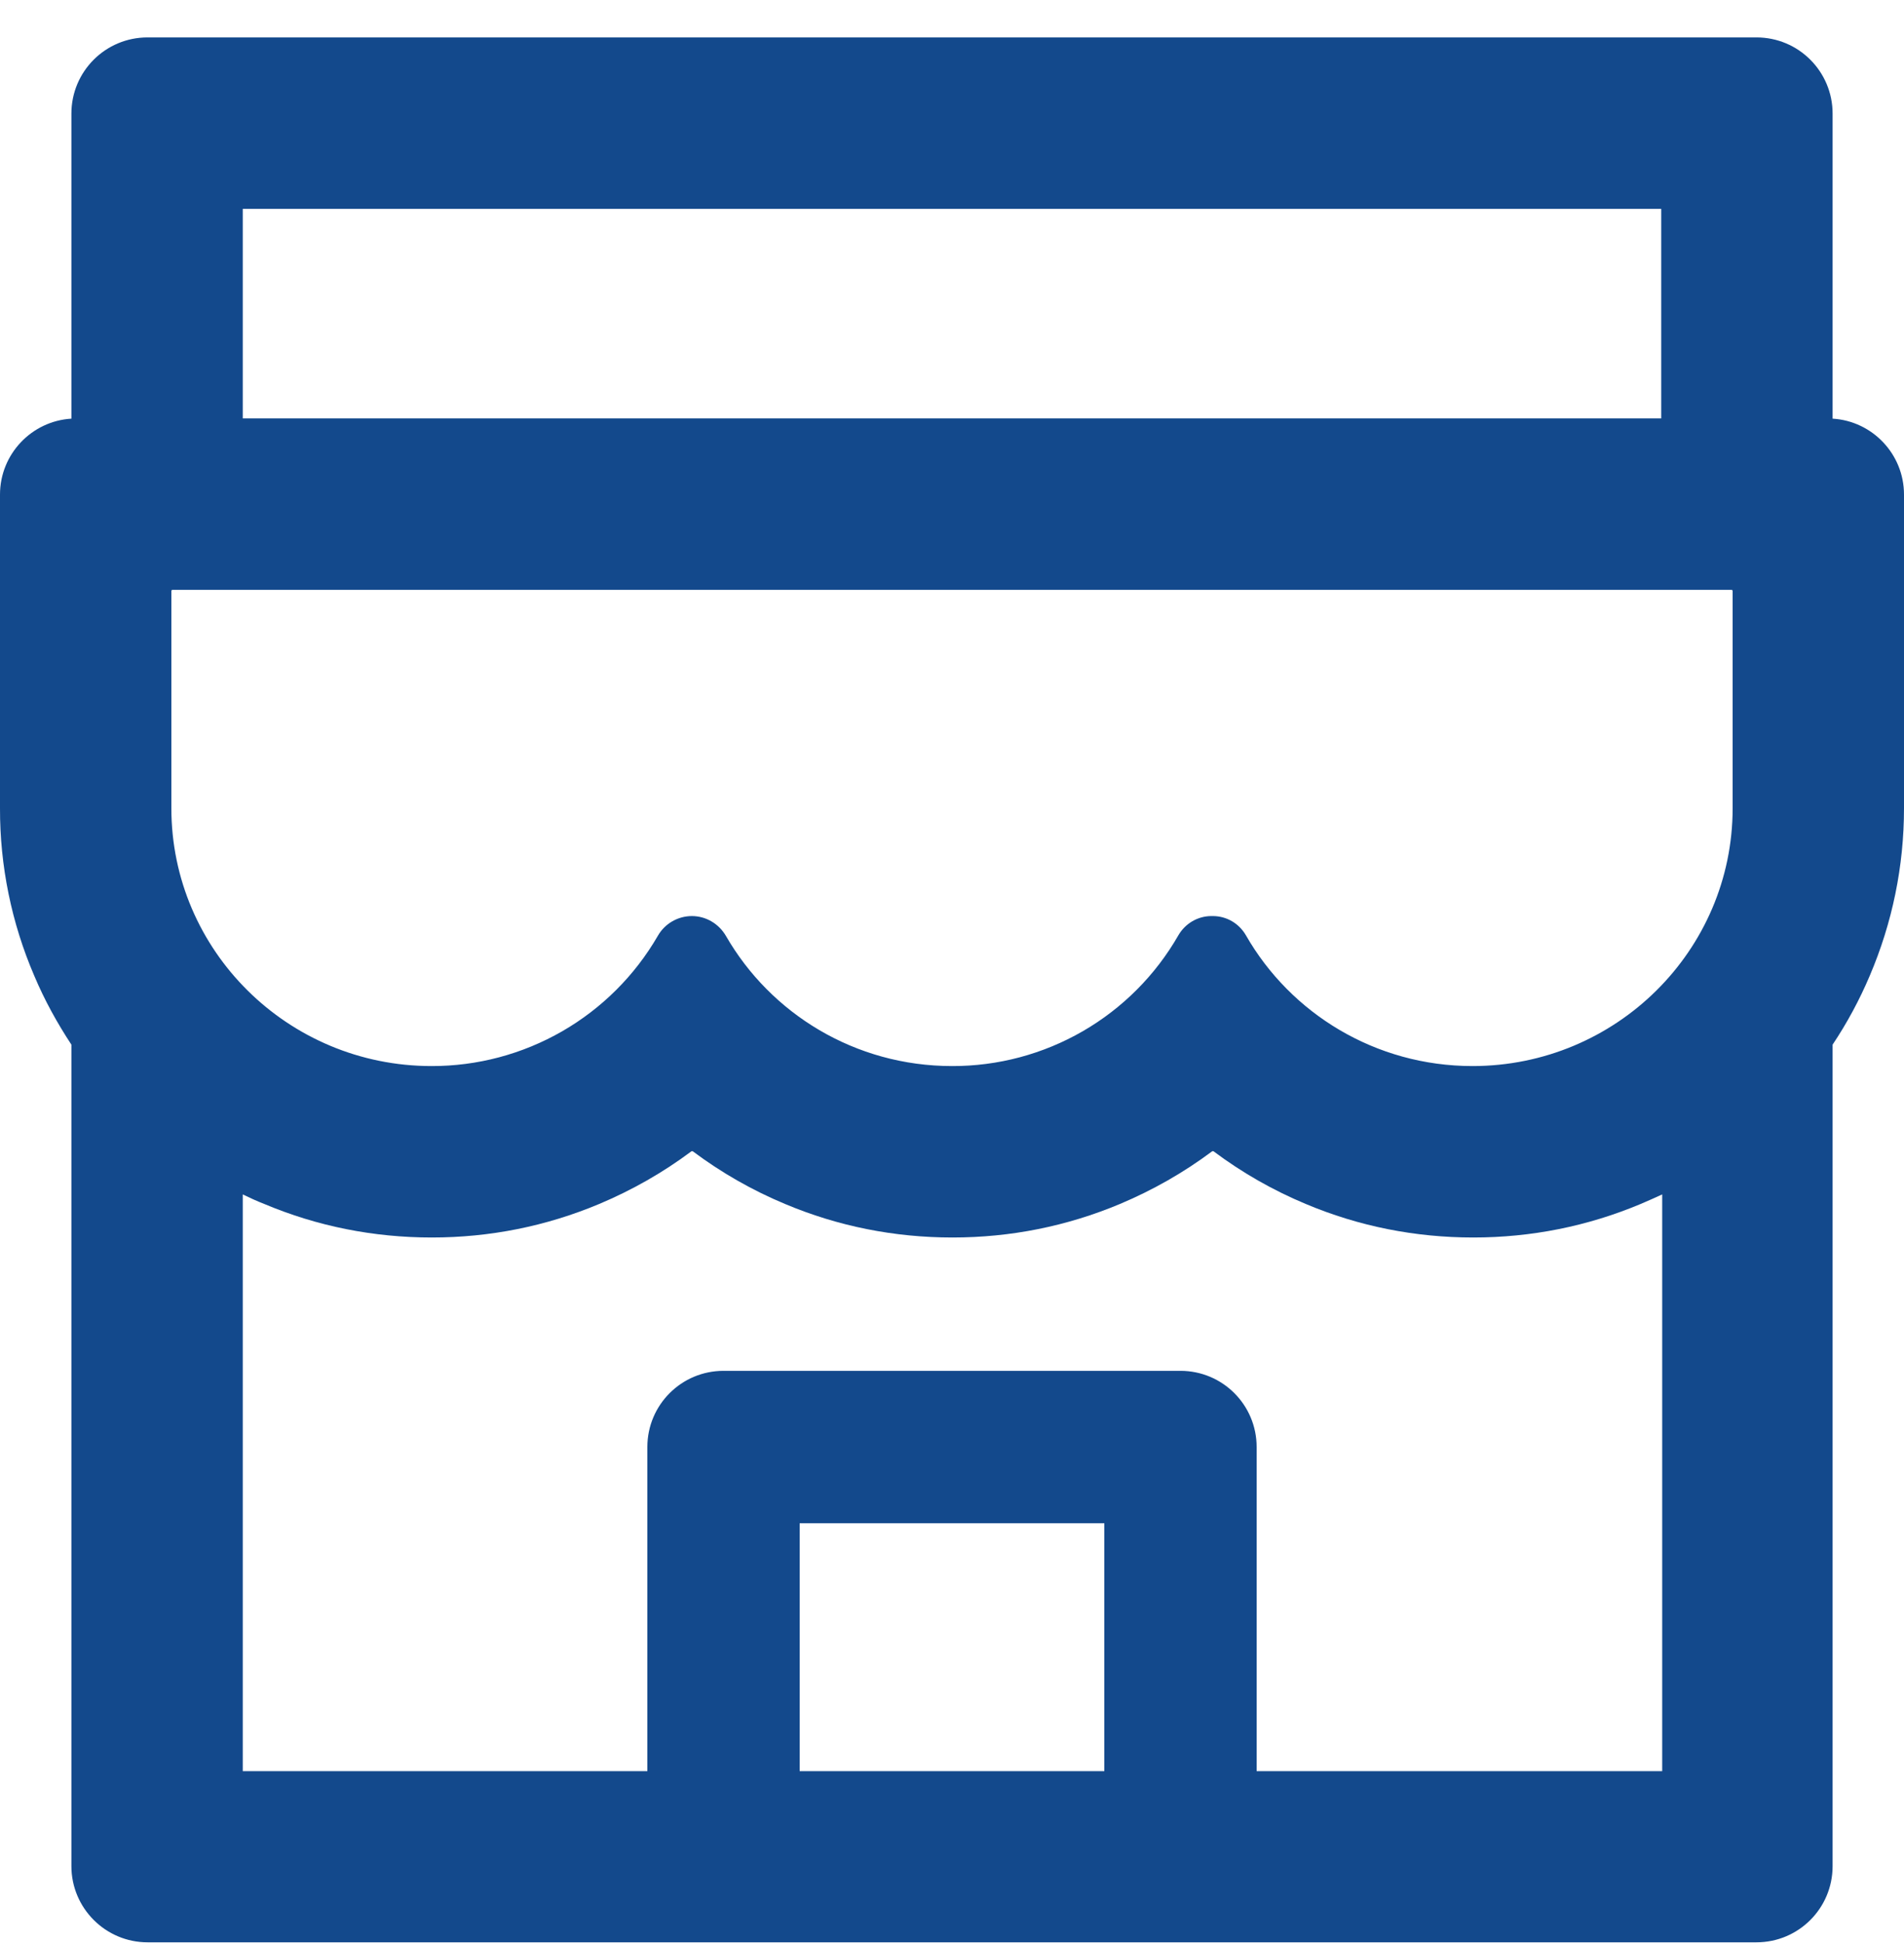 <svg width="50" height="51" viewBox="0 0 50 51" fill="none" xmlns="http://www.w3.org/2000/svg">
<path d="M48.125 10.989V2.982C48.125 1.876 47.231 0.982 46.125 0.982H3.875C2.769 0.982 1.875 1.876 1.875 2.982V10.989C0.831 11.051 3.87246e-05 11.92 3.87246e-05 12.982V21.213C-0.004 22.726 0.302 24.224 0.9 25.613C1.169 26.251 1.5 26.851 1.875 27.42V48.982C1.875 50.082 2.769 50.982 3.875 50.982H46.125C47.231 50.982 48.125 50.089 48.125 48.982V27.42C48.506 26.85 48.832 26.245 49.1 25.613C49.694 24.22 50 22.738 50 21.213V12.982C50 11.92 49.169 11.051 48.125 10.989ZM6.375 5.482H43.625V10.982H6.375V5.482ZM29 46.489H21V39.982H29V46.489ZM43.625 46.489H33V37.982C33 36.876 32.106 35.982 31 35.982H19C17.894 35.982 17 36.876 17 37.982V46.489H6.375V31.351C6.556 31.439 6.744 31.526 6.938 31.601C8.331 32.188 9.813 32.482 11.338 32.482C12.863 32.482 14.338 32.188 15.738 31.601C16.6 31.238 17.413 30.776 18.156 30.22C18.169 30.213 18.181 30.213 18.194 30.22C18.94 30.778 19.752 31.242 20.613 31.601C22.006 32.188 23.488 32.482 25.012 32.482C26.538 32.482 28.012 32.188 29.413 31.601C30.275 31.238 31.087 30.776 31.831 30.22C31.844 30.213 31.856 30.213 31.869 30.22C32.615 30.778 33.427 31.242 34.288 31.601C35.681 32.188 37.163 32.482 38.688 32.482C40.212 32.482 41.688 32.188 43.087 31.601C43.275 31.52 43.462 31.439 43.65 31.351V46.489H43.625ZM45.5 21.213C45.5 24.951 42.438 27.982 38.669 27.982C36.119 27.982 33.894 26.601 32.719 24.551C32.538 24.238 32.212 24.045 31.85 24.045H31.812C31.456 24.045 31.125 24.238 30.944 24.551C30.344 25.597 29.478 26.465 28.434 27.068C27.39 27.67 26.206 27.986 25 27.982C22.456 27.982 20.238 26.607 19.062 24.564C18.875 24.245 18.538 24.045 18.169 24.045C17.8 24.045 17.456 24.245 17.275 24.564C16.672 25.605 15.805 26.47 14.762 27.07C13.718 27.67 12.535 27.985 11.331 27.982C7.563 27.982 4.5 24.951 4.5 21.213V15.514C4.5 15.495 4.513 15.482 4.531 15.482H45.469C45.487 15.482 45.5 15.495 45.5 15.514V21.213Z" fill="#13498C"/>
</svg>
